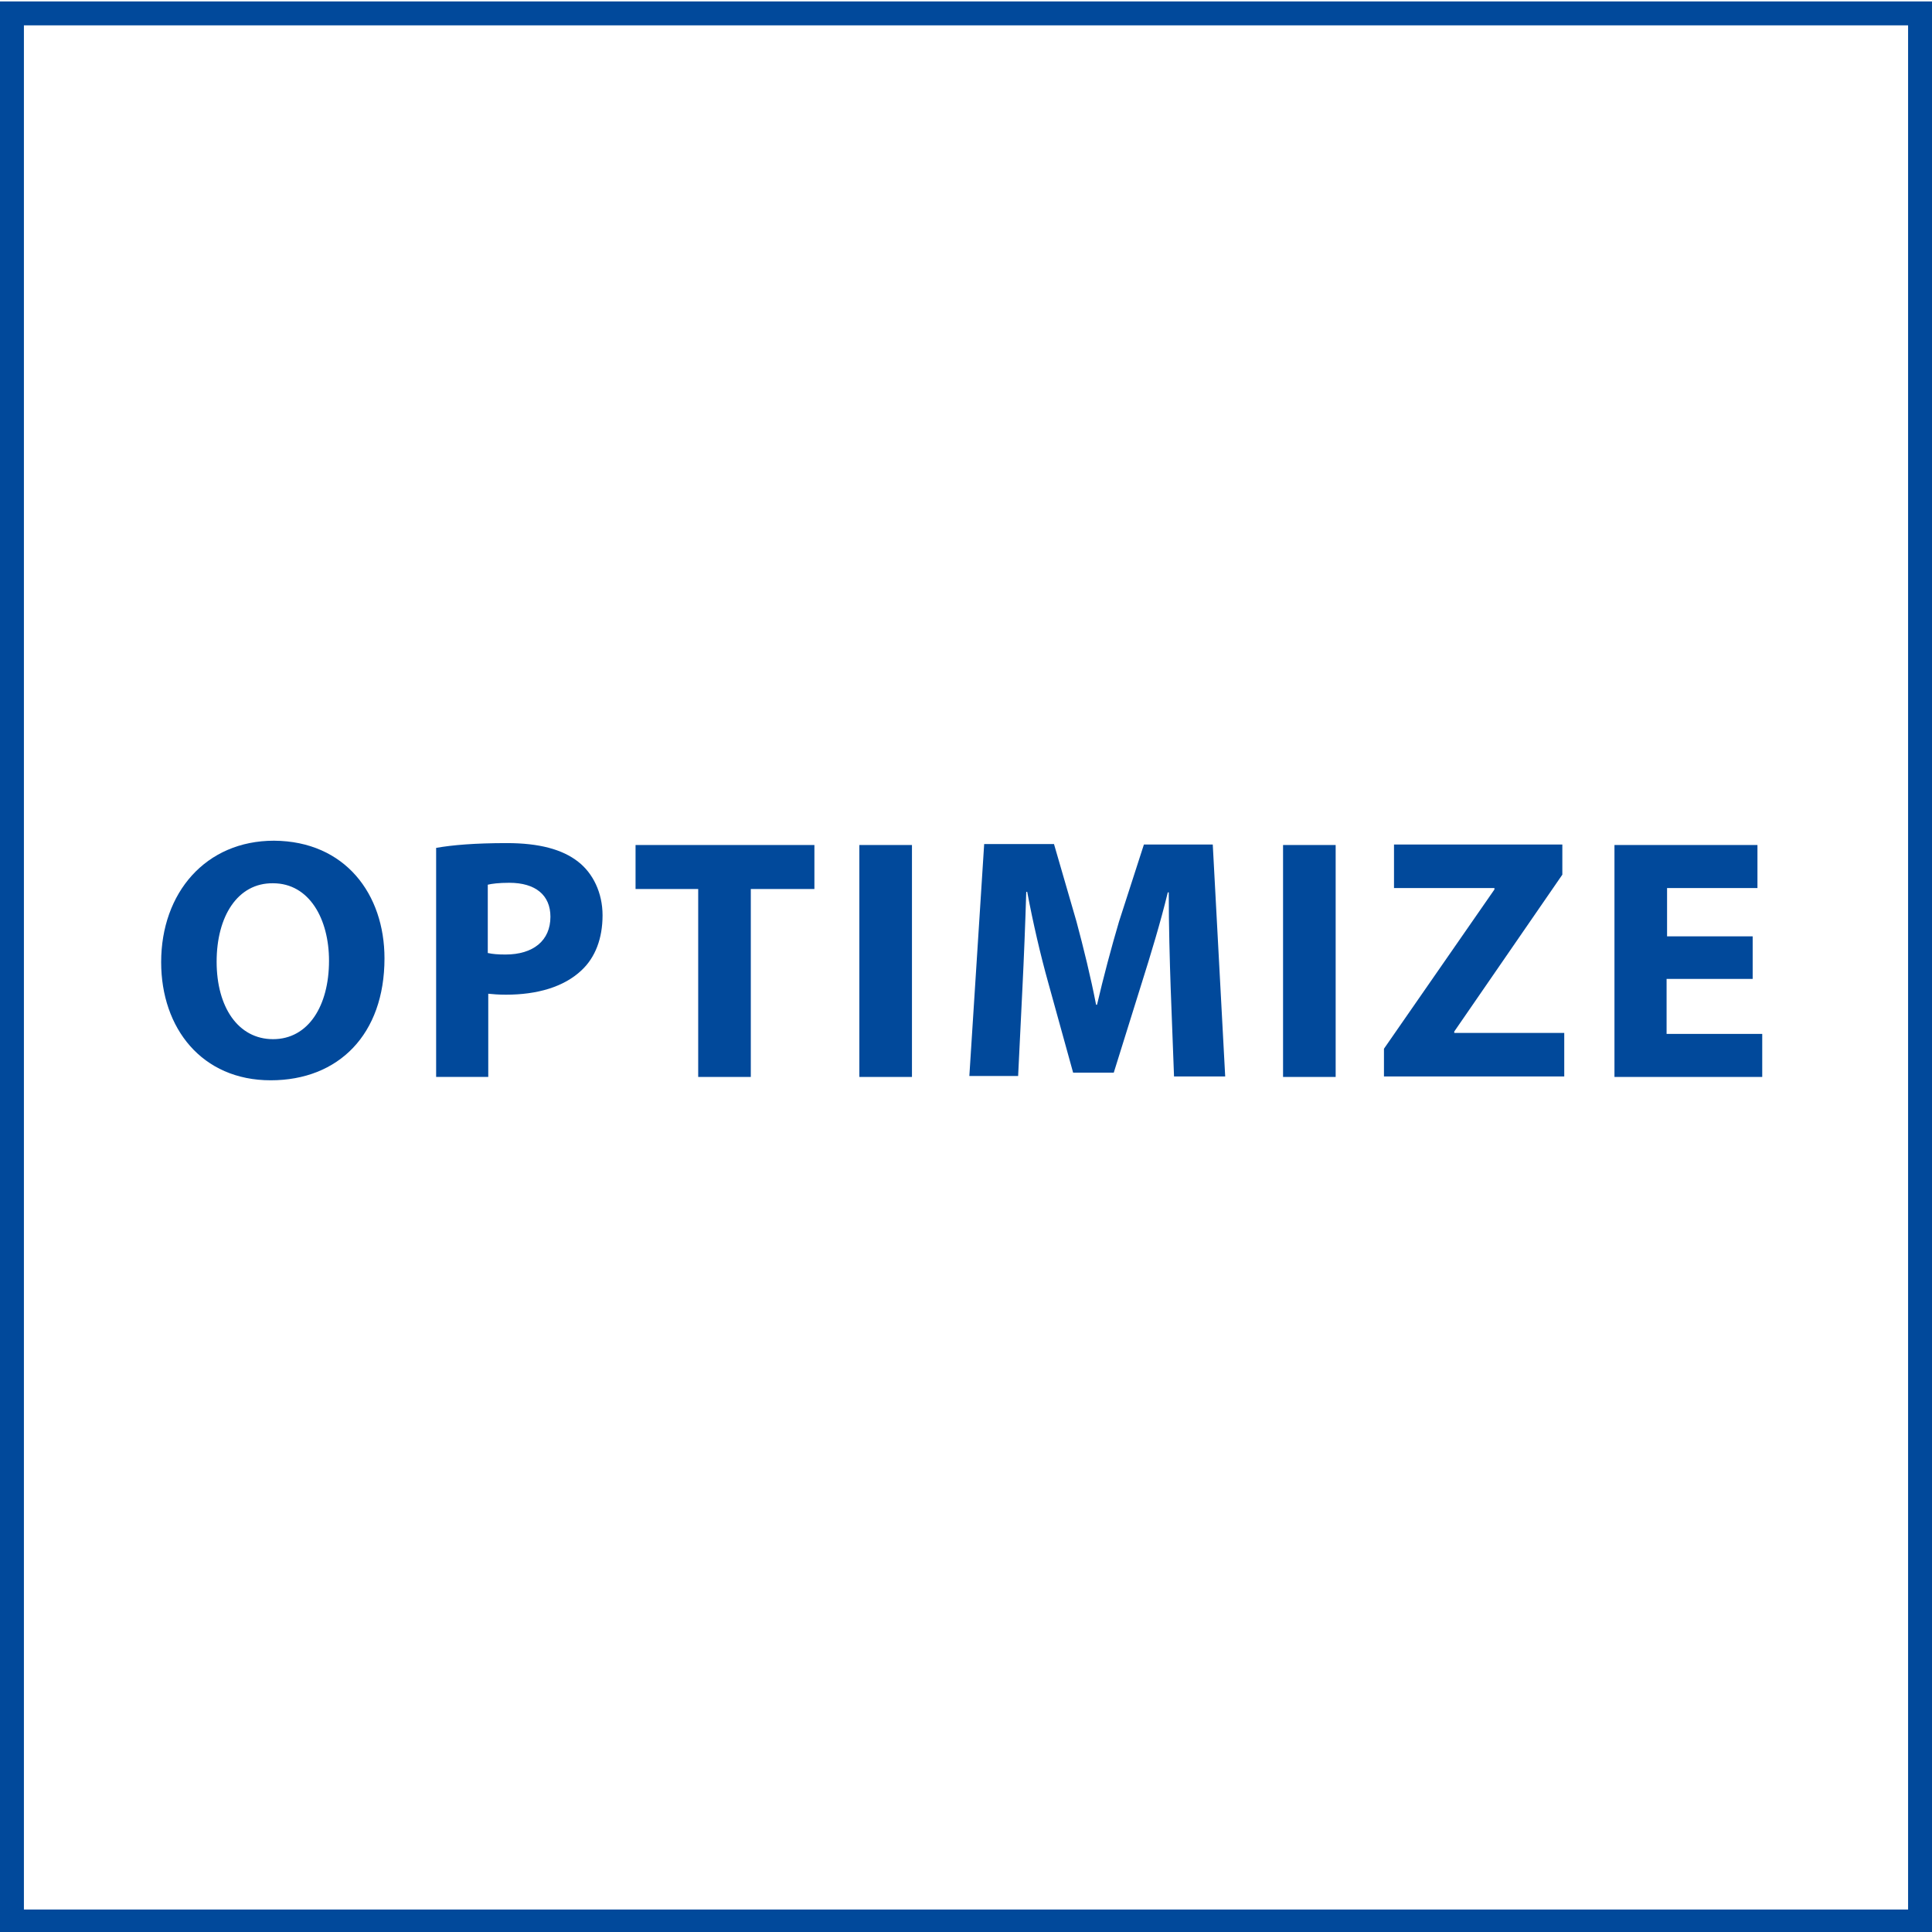 <?xml version="1.0" encoding="utf-8"?>
<!-- Generator: Adobe Illustrator 23.0.6, SVG Export Plug-In . SVG Version: 6.00 Build 0)  -->
<svg version="1.1" id="レイヤー_1" xmlns="http://www.w3.org/2000/svg" xmlns:xlink="http://www.w3.org/1999/xlink" x="0px"
	 y="0px" viewBox="0 0 404 404" style="enable-background:new 0 0 404 404;" xml:space="preserve">
<style type="text/css">
	.st0{fill:#01499B;}
</style>
<g>
	<path class="st0" d="M399,5.3v394H5V5.3H399 M404,0.3H0v404h404V0.3L404,0.3z"/>
</g>
<g>
	<path class="st0" d="M80.4,200.4c0,15.9-9.6,25.5-23.8,25.5c-14.4,0-22.9-10.9-22.9-24.7c0-14.5,9.3-25.4,23.6-25.4
		C72.2,175.9,80.4,187,80.4,200.4z M45.3,201.1c0,9.5,4.5,16.2,11.8,16.2c7.4,0,11.7-7,11.7-16.4c0-8.7-4.1-16.2-11.7-16.2
		C49.7,184.6,45.3,191.6,45.3,201.1z"/>
	<path class="st0" d="M91.2,177.3c3.4-0.6,8.1-1,14.8-1c6.7,0,11.6,1.3,14.9,3.9c3.1,2.4,5.1,6.5,5.1,11.2c0,4.8-1.5,8.8-4.4,11.5
		c-3.7,3.5-9.3,5.1-15.8,5.1c-1.5,0-2.8-0.1-3.7-0.2v17.4H91.2V177.3z M102.1,199.3c0.9,0.2,2,0.3,3.6,0.3c5.8,0,9.4-2.9,9.4-7.9
		c0-4.5-3.1-7.1-8.6-7.1c-2.2,0-3.7,0.2-4.5,0.4V199.3z"/>
	<path class="st0" d="M146,185.9h-13.1v-9.2h37.4v9.2H157v39.3h-11V185.9z"/>
	<path class="st0" d="M190.7,176.7v48.5h-11v-48.5H190.7z"/>
	<path class="st0" d="M244.8,206.6c-0.2-5.9-0.4-12.9-0.4-20h-0.2c-1.5,6.2-3.6,13.1-5.4,18.8l-5.9,18.9h-8.5l-5.2-18.8
		c-1.6-5.7-3.2-12.6-4.4-19h-0.2c-0.2,6.6-0.5,14.1-0.8,20.1l-0.9,18.4h-10.2l3.1-48.5h14.6l4.7,16.2c1.5,5.6,3,11.7,4.1,17.4h0.2
		c1.3-5.6,3-12,4.6-17.4l5.2-16.1h14.4l2.6,48.5h-10.7L244.8,206.6z"/>
	<path class="st0" d="M279.3,176.7v48.5h-11v-48.5H279.3z"/>
	<path class="st0" d="M289.4,219.3l23.1-33.3v-0.3h-21v-9.1h35.2v6.3l-22.6,32.8v0.3h23v9.1h-37.7V219.3z"/>
	<path class="st0" d="M366.4,204.7h-17.9v11.5h20v9h-30.9v-48.5h29.9v9h-18.9v10.1h17.9V204.7z"/>
</g>
</svg>
